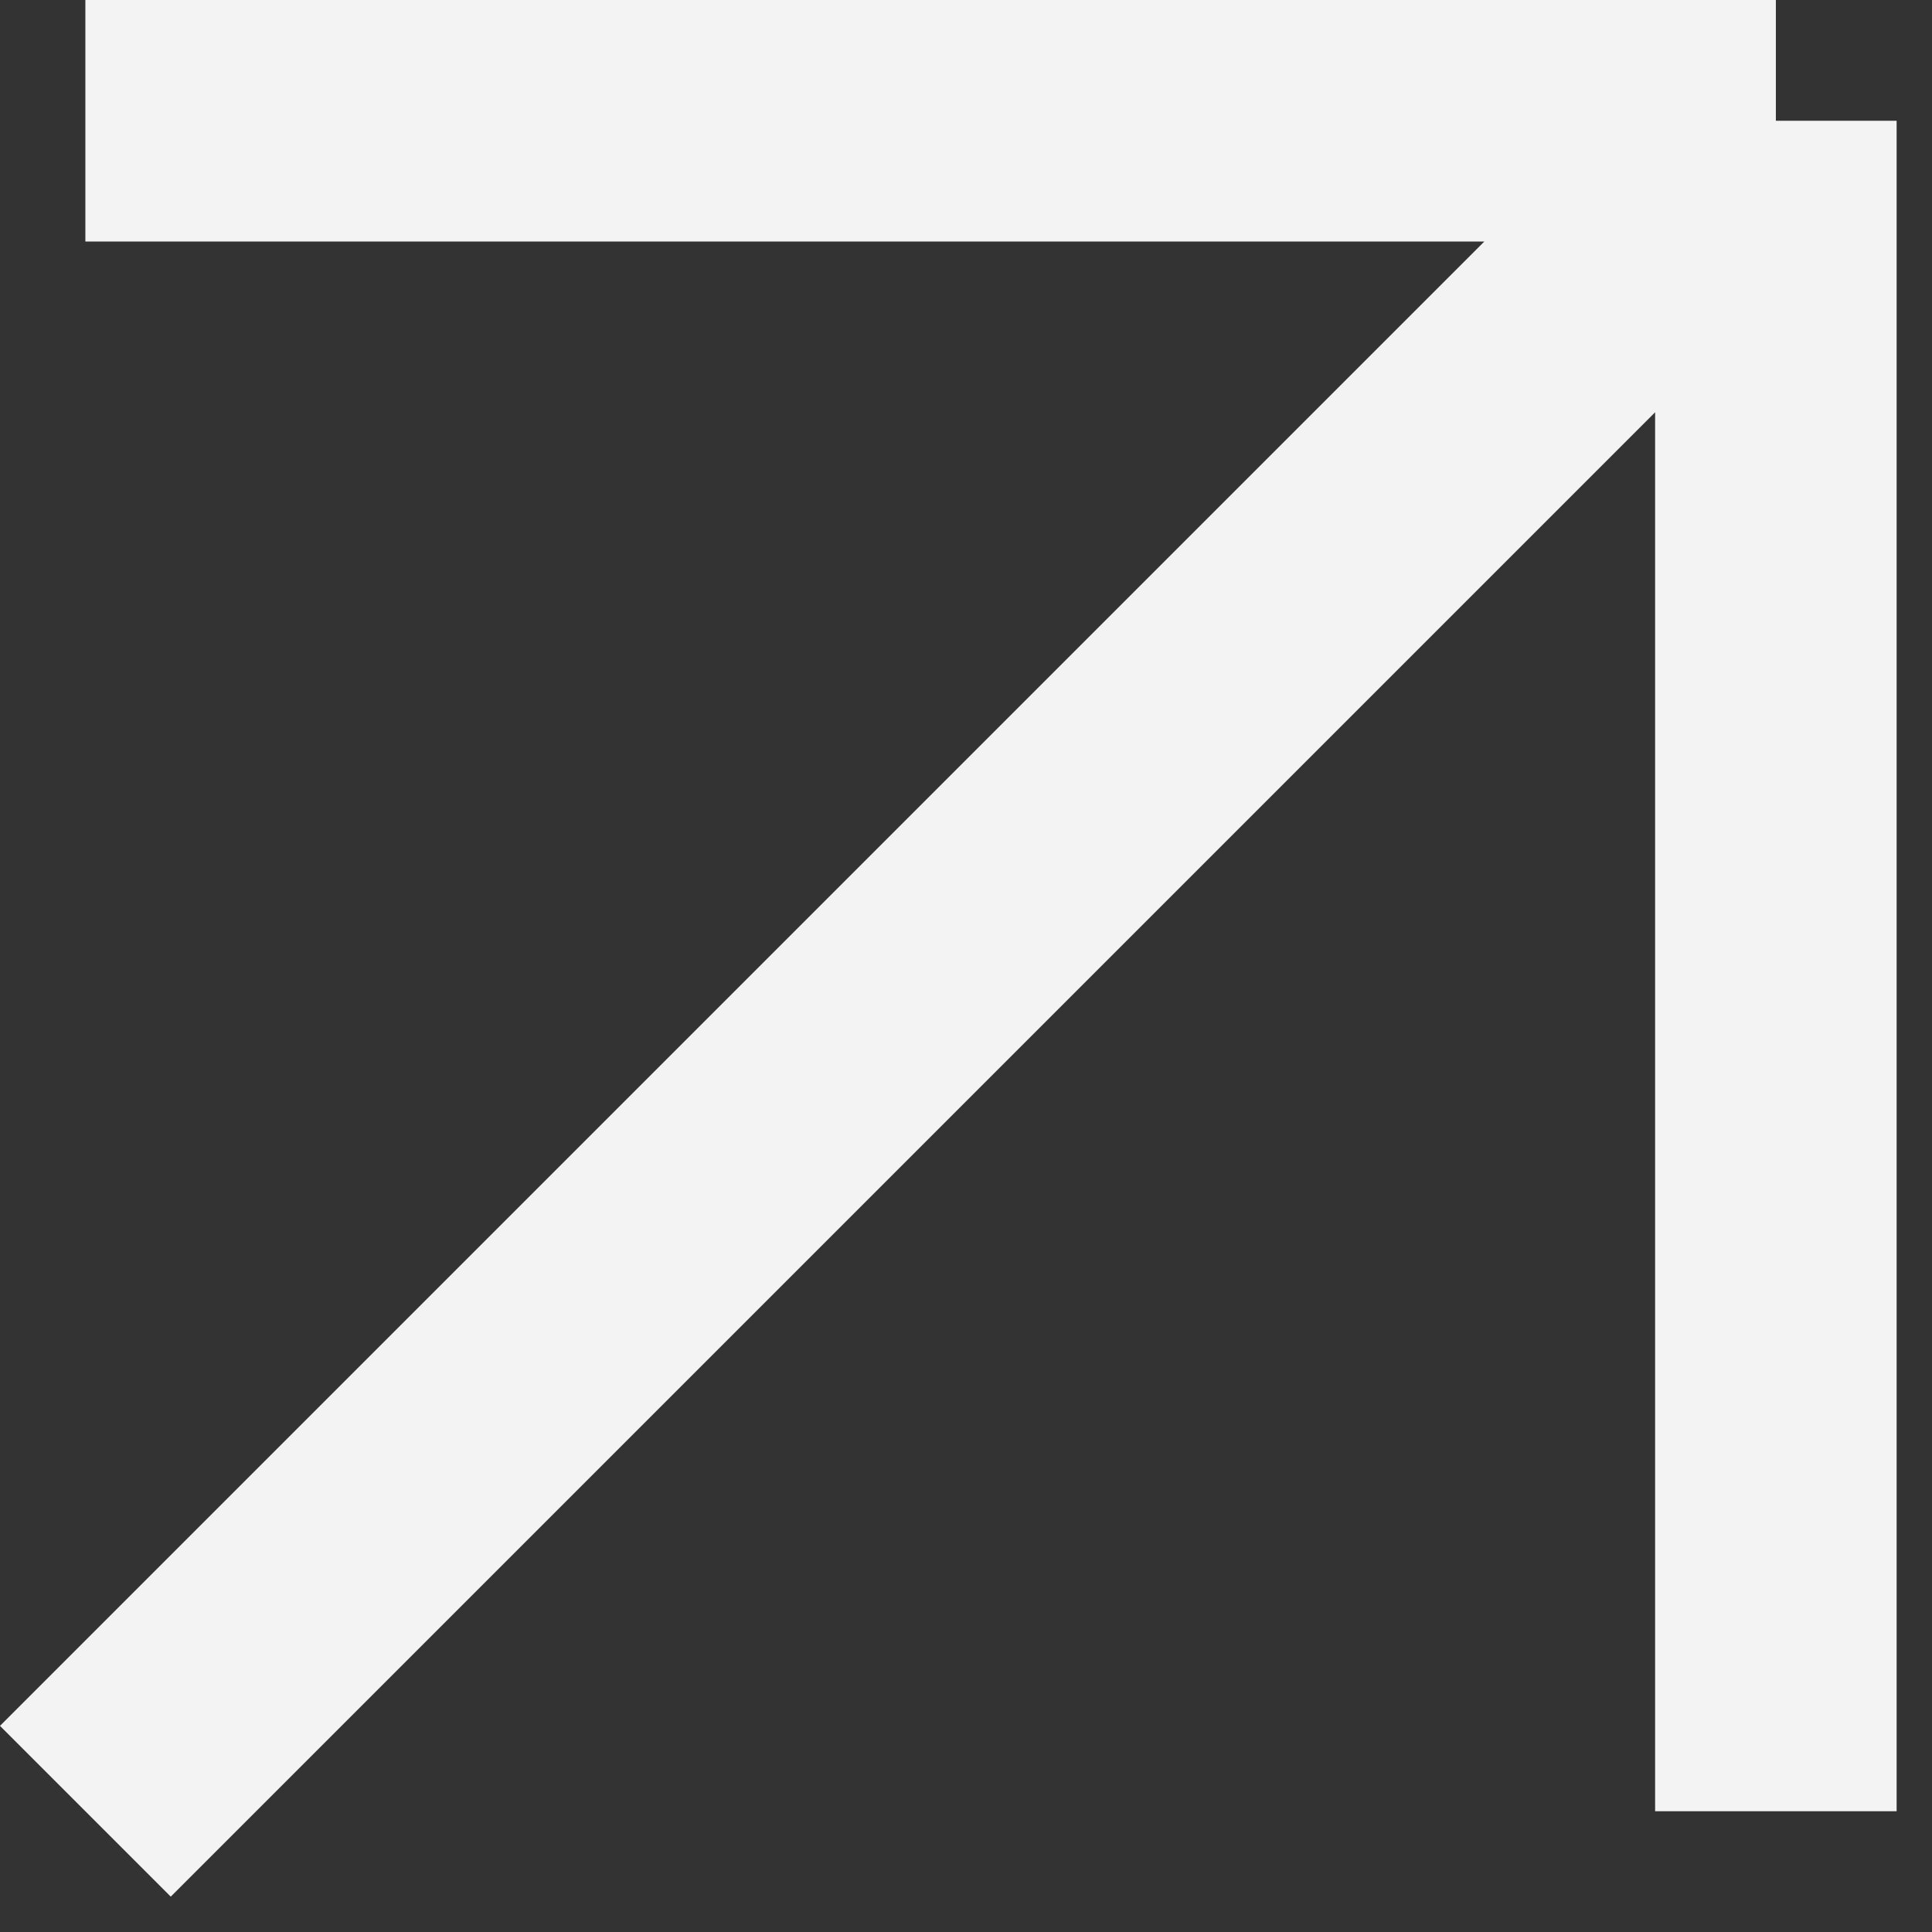 <svg width="16" height="16" viewBox="0 0 16 16" fill="none" xmlns="http://www.w3.org/2000/svg">
<rect x="0" y="0" width="16" height="16" fill="#333333" stroke="none"/>
<path d="M0.707 15L14.707 1M14.707 1L14.707 15M14.707 1L0.707 1" stroke="#F3F3F3" stroke-width="2"/>
</svg>
